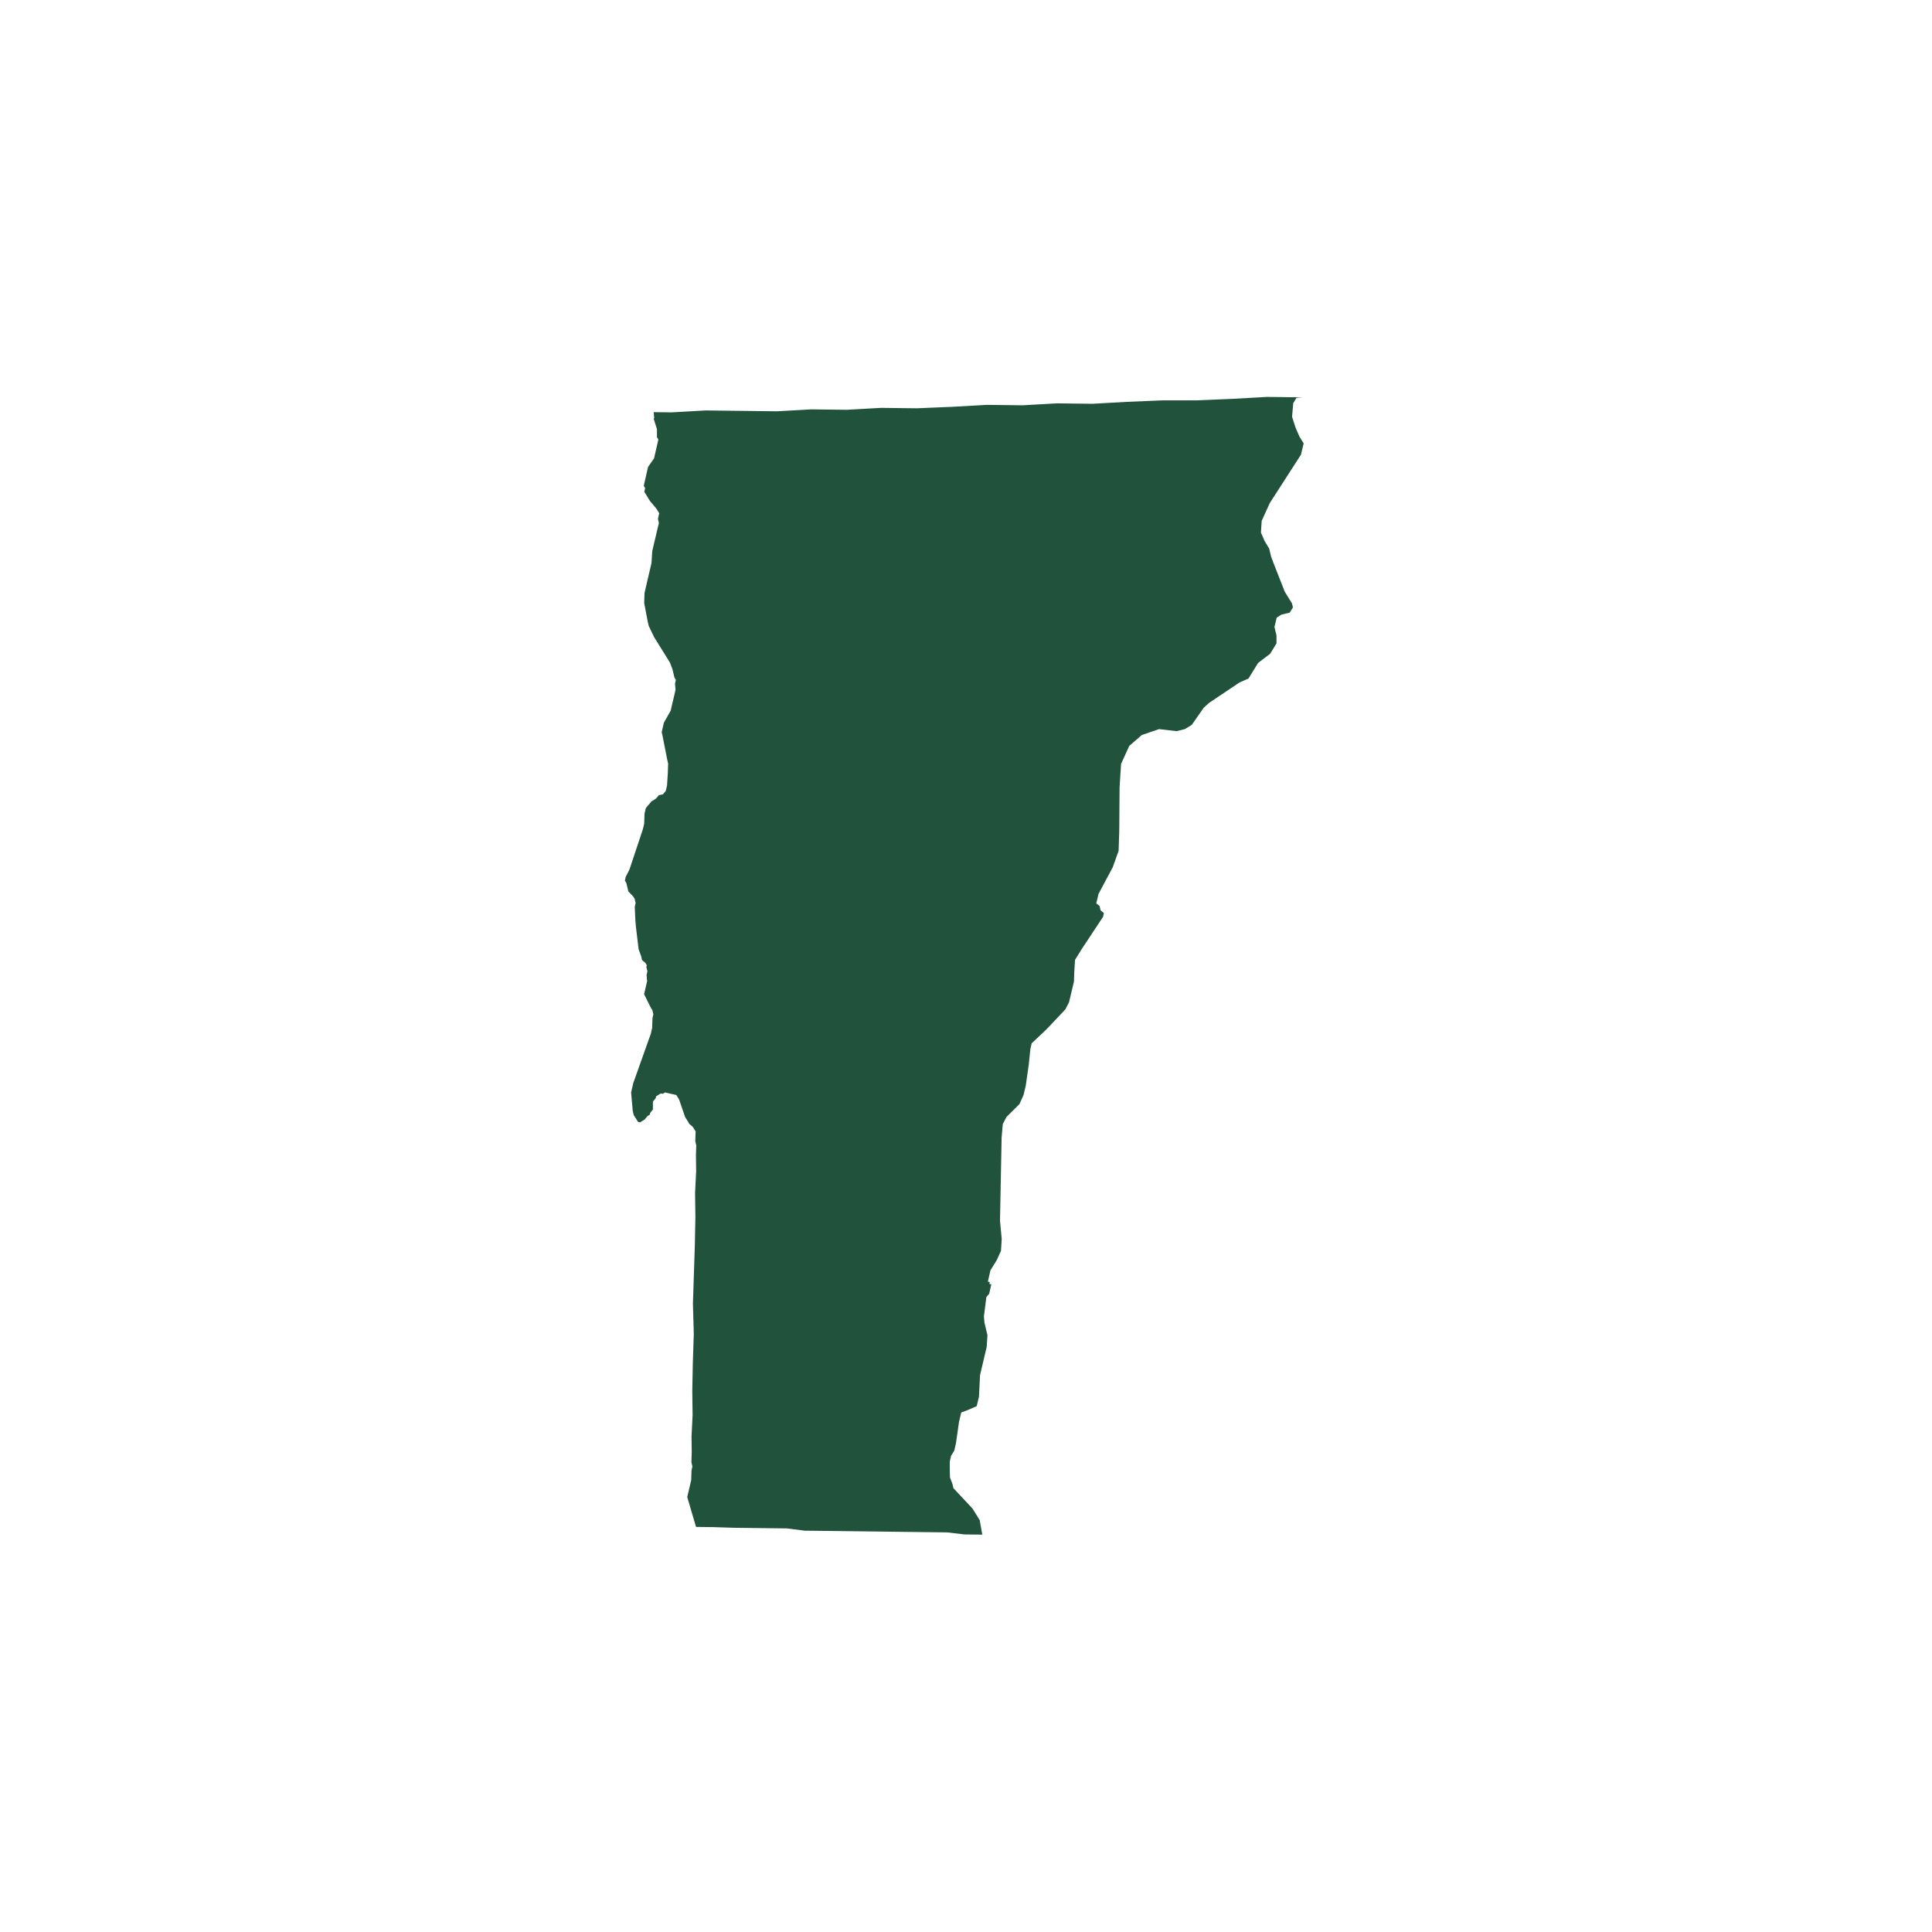 <?xml version="1.0" encoding="UTF-8"?>
<svg id="Layer_3" data-name="Layer 3" xmlns="http://www.w3.org/2000/svg" viewBox="0 0 180 180">
  <defs>
    <style>
      .cls-1 {
        fill: #21533c;
        stroke-width: 0px;
      }
    </style>
  </defs>
  <path id="Vermont" class="cls-1" d="M60.95,38.97l-.05-.57,1.66.02,3.19-.18,3.32.04,3.32.04,3.19-.18,3.32.04,3.19-.18,3.32.04,3.36-.14,3.19-.18,3.32.04,3.19-.18,3.32.04,3.19-.18,3.36-.14h3.15s3.36-.14,3.36-.14l3.19-.18,3.32.04-.57.05-.3.49-.11,1.27.32,1,.36.83.4.65-.25,1.05-1.45,2.25-1.45,2.25-.76,1.67-.07,1.09.36.82.4.65.19.78.23.61,1.04,2.65.4.65.27.43.09.39-.3.48-.39.09-.39.1-.43.27-.21.88.19.78v.74s-.59.97-.59.97l-1.12.85-.6.97-.3.49-.83.36-2.86,1.92-.48.44-1.11,1.59-.65.4-.78.19-1.62-.19-1.61.55-1.17,1.02-.76,1.67-.14,2.19-.03,4.07-.06,1.84-.55,1.54-1.32,2.47-.21.88.31.26.09.39.31.26-.08.35-2.01,3.04-.6.97-.07,1.1-.03.92-.25,1.05-.21.88-.34.66-1.72,1.82-.47.45-.95.89-.12.53-.15,1.45-.28,1.97-.21.88-.38.84-1.21,1.2-.34.66-.11,1.27-.15,7.74.16,1.7-.07,1.1-.38.84-.3.49-.3.48-.12.53-.12.53.18.04-.04.17.18.04-.08.35-.04.18-.08.35-.26.31-.23,1.8.05.57.28,1.18-.07,1.09-.62,2.63-.1,2.01-.21.88-.83.36-.61.23-.21.88-.28,1.97-.16.7-.3.49-.12.53v.74s.02.74.02.74l.23.61.09.39.45.48,1.33,1.42.67,1.08.24,1.35-1.66-.02-1.62-.19-1.66-.02-1.66-.02-1.66-.02-1.66-.02-1.66-.02-1.66-.02-1.66-.02-1.66-.02-1.63-.21-1.66-.02-1.66-.02-1.66-.02-1.84-.06-1.66-.02-.41-1.39-.41-1.39.37-1.58.03-.92.08-.35-.09-.39.03-.92-.02-1.48.1-2.01-.03-2.23.05-2.58.09-2.76-.08-2.8.09-2.76.09-2.75.05-2.58-.03-2.23.1-2.01-.02-1.49.03-.92-.09-.39.03-.92-.27-.43-.31-.26-.13-.22-.27-.43-.55-1.61-.13-.22-.14-.22-.35-.08-.53-.12-.17-.04-.22.13-.18-.04-.21.14-.22.13-.04.18-.26.31v.74s-.25.31-.25.31l-.04.17-.22.14-.26.31-.43.27-.18-.04-.14-.22-.27-.43-.09-.39-.05-.57-.1-1.14.12-.52.08-.35,1.64-4.61.12-.53.03-.92.08-.35-.09-.39-.14-.22-.63-1.26.04-.17.08-.35.16-.7-.05-.57.08-.35-.1-.39.04-.17-.13-.22-.31-.26-.09-.39-.23-.61-.25-2.09-.05-.57-.06-1.31.08-.35-.09-.39-.14-.22-.45-.48-.09-.39-.1-.39-.13-.22.08-.35.34-.66,1.26-3.78.12-.52.03-.92.08-.35.04-.17.26-.31.26-.31.43-.27.26-.31.39-.09.26-.31.12-.53.07-1.1.03-.92-.09-.39-.42-2.14-.09-.4.04-.17.08-.35.08-.35.64-1.14.12-.53.21-.88.12-.53-.05-.57.08-.35-.13-.21-.19-.79-.23-.61-1.48-2.38-.5-1.04-.09-.39-.33-1.74.03-.92.08-.35.04-.18.41-1.76.12-.52.07-1.1.12-.52.25-1.05.08-.35.17-.7-.09-.39.08-.35.04-.17-.13-.22-.14-.22-.58-.69-.14-.22-.13-.22-.27-.43.08-.35-.13-.22.12-.52.08-.35.12-.53.08-.35.56-.8.08-.35.08-.35.16-.7.08-.35-.13-.22v-.74s-.31-1-.31-1h0Z"/>
</svg>